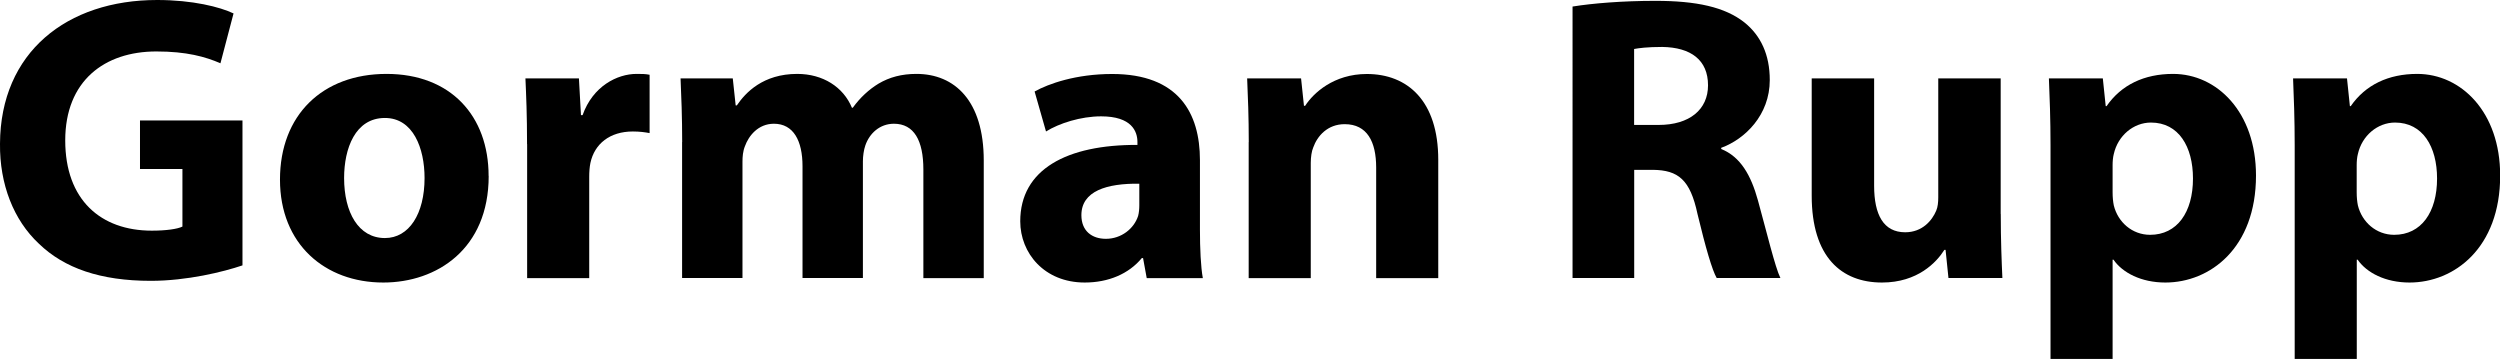 <?xml version="1.0" encoding="UTF-8"?> <svg xmlns="http://www.w3.org/2000/svg" id="Layer_2" viewBox="0 0 293.95 42.2"><g id="Layer_2-2" data-name="Layer_2"><g><path d="M28.52,31.2c-2.26.77-6.53,1.82-10.8,1.82-5.9,0-10.18-1.49-13.15-4.37C1.59,25.87-.05,21.65,0,16.9.05,6.14,7.87,0,18.48,0c4.18,0,7.39.82,8.98,1.58l-1.54,5.86c-1.78-.77-3.98-1.39-7.54-1.39-6.1,0-10.71,3.46-10.71,10.46s4.18,10.61,10.18,10.61c1.68,0,3.02-.19,3.6-.48v-6.77h-4.99v-5.71h12.05v17.04Z"></path><path d="M57.46,20.69c0,8.59-6.1,12.53-12.39,12.53-6.86,0-12.15-4.51-12.15-12.1s4.99-12.43,12.53-12.43,12,4.94,12,12ZM40.46,20.93c0,4.03,1.68,7.06,4.8,7.06,2.83,0,4.66-2.83,4.66-7.06,0-3.5-1.34-7.06-4.66-7.06-3.5,0-4.8,3.6-4.8,7.06Z"></path><path d="M61.97,16.95c0-3.46-.1-5.71-.19-7.73h6.29l.24,4.32h.19c1.2-3.41,4.08-4.85,6.34-4.85.67,0,1.01,0,1.54.1v6.86c-.53-.1-1.15-.19-1.97-.19-2.69,0-4.51,1.44-4.99,3.7-.1.48-.14,1.06-.14,1.63v11.91h-7.3v-15.75Z"></path><path d="M80.21,16.71c0-2.93-.1-5.42-.19-7.49h6.14l.34,3.17h.14c1.01-1.49,3.07-3.7,7.1-3.7,3.02,0,5.42,1.54,6.43,3.98h.1c.86-1.2,1.92-2.16,3.02-2.83,1.3-.77,2.74-1.15,4.46-1.15,4.51,0,7.92,3.17,7.92,10.18v13.83h-7.1v-12.77c0-3.41-1.1-5.38-3.46-5.38-1.68,0-2.88,1.15-3.36,2.54-.19.53-.29,1.3-.29,1.87v13.73h-7.1v-13.15c0-2.98-1.06-4.99-3.36-4.99-1.87,0-2.98,1.44-3.41,2.64-.24.58-.29,1.25-.29,1.82v13.68h-7.1v-15.99Z"></path><path d="M134.83,32.69l-.43-2.35h-.14c-1.54,1.87-3.94,2.88-6.72,2.88-4.75,0-7.58-3.46-7.58-7.2,0-6.1,5.47-9.02,13.78-8.98v-.34c0-1.25-.67-3.02-4.27-3.02-2.4,0-4.94.82-6.48,1.78l-1.34-4.7c1.63-.91,4.85-2.06,9.12-2.06,7.82,0,10.32,4.61,10.32,10.13v8.16c0,2.26.1,4.42.34,5.71h-6.58ZM133.97,21.6c-3.84-.05-6.82.86-6.82,3.7,0,1.87,1.25,2.78,2.88,2.78,1.82,0,3.31-1.2,3.79-2.69.1-.38.14-.82.14-1.25v-2.54Z"></path><path d="M146.83,16.71c0-2.93-.1-5.42-.19-7.49h6.34l.34,3.22h.14c.96-1.49,3.36-3.74,7.25-3.74,4.8,0,8.4,3.17,8.4,10.08v13.92h-7.3v-13.01c0-3.02-1.06-5.09-3.7-5.09-2.02,0-3.22,1.39-3.7,2.74-.19.43-.29,1.15-.29,1.82v13.54h-7.3v-15.99Z"></path><path d="M184.9.77c2.35-.38,5.86-.67,9.75-.67,4.8,0,8.16.72,10.46,2.54,1.92,1.54,2.98,3.79,2.98,6.77,0,4.13-2.93,6.96-5.71,7.97v.14c2.26.91,3.5,3.07,4.32,6.05,1.01,3.65,2.02,7.87,2.64,9.12h-7.49c-.53-.91-1.3-3.55-2.26-7.54-.86-4.03-2.26-5.14-5.23-5.18h-2.21v12.72h-7.25V.77ZM192.14,14.69h2.88c3.65,0,5.81-1.82,5.81-4.66,0-2.98-2.02-4.46-5.38-4.51-1.78,0-2.78.14-3.31.24v8.93Z"></path><path d="M235.25,25.15c0,3.07.1,5.57.19,7.54h-6.34l-.34-3.31h-.14c-.91,1.44-3.12,3.84-7.34,3.84-4.75,0-8.26-2.98-8.26-10.22v-13.78h7.34v12.62c0,3.41,1.1,5.47,3.65,5.47,2.02,0,3.17-1.39,3.65-2.54.19-.43.24-1.01.24-1.58v-13.97h7.34v15.94Z"></path><path d="M241.1,17.09c0-3.07-.1-5.71-.19-7.87h6.34l.34,3.26h.1c1.73-2.5,4.42-3.79,7.82-3.79,5.14,0,9.75,4.46,9.75,11.95,0,8.54-5.42,12.58-10.66,12.58-2.83,0-5.04-1.15-6.1-2.69h-.1v11.67h-7.3v-25.11ZM248.4,22.61c0,.58.05,1.1.14,1.54.48,1.97,2.16,3.46,4.27,3.46,3.17,0,5.04-2.64,5.04-6.62,0-3.74-1.68-6.58-4.94-6.58-2.06,0-3.89,1.54-4.37,3.7-.1.38-.14.86-.14,1.3v3.22Z"></path><path d="M269.81,17.09c0-3.07-.1-5.71-.19-7.87h6.34l.34,3.26h.1c1.73-2.5,4.42-3.79,7.82-3.79,5.14,0,9.75,4.46,9.75,11.95,0,8.54-5.42,12.58-10.66,12.58-2.83,0-5.04-1.15-6.1-2.69h-.1v11.67h-7.3v-25.11ZM277.1,22.61c0,.58.05,1.1.14,1.54.48,1.97,2.16,3.46,4.27,3.46,3.17,0,5.04-2.64,5.04-6.62,0-3.74-1.68-6.58-4.94-6.58-2.06,0-3.89,1.54-4.37,3.7-.1.38-.14.86-.14,1.3v3.22Z"></path></g></g></svg> 